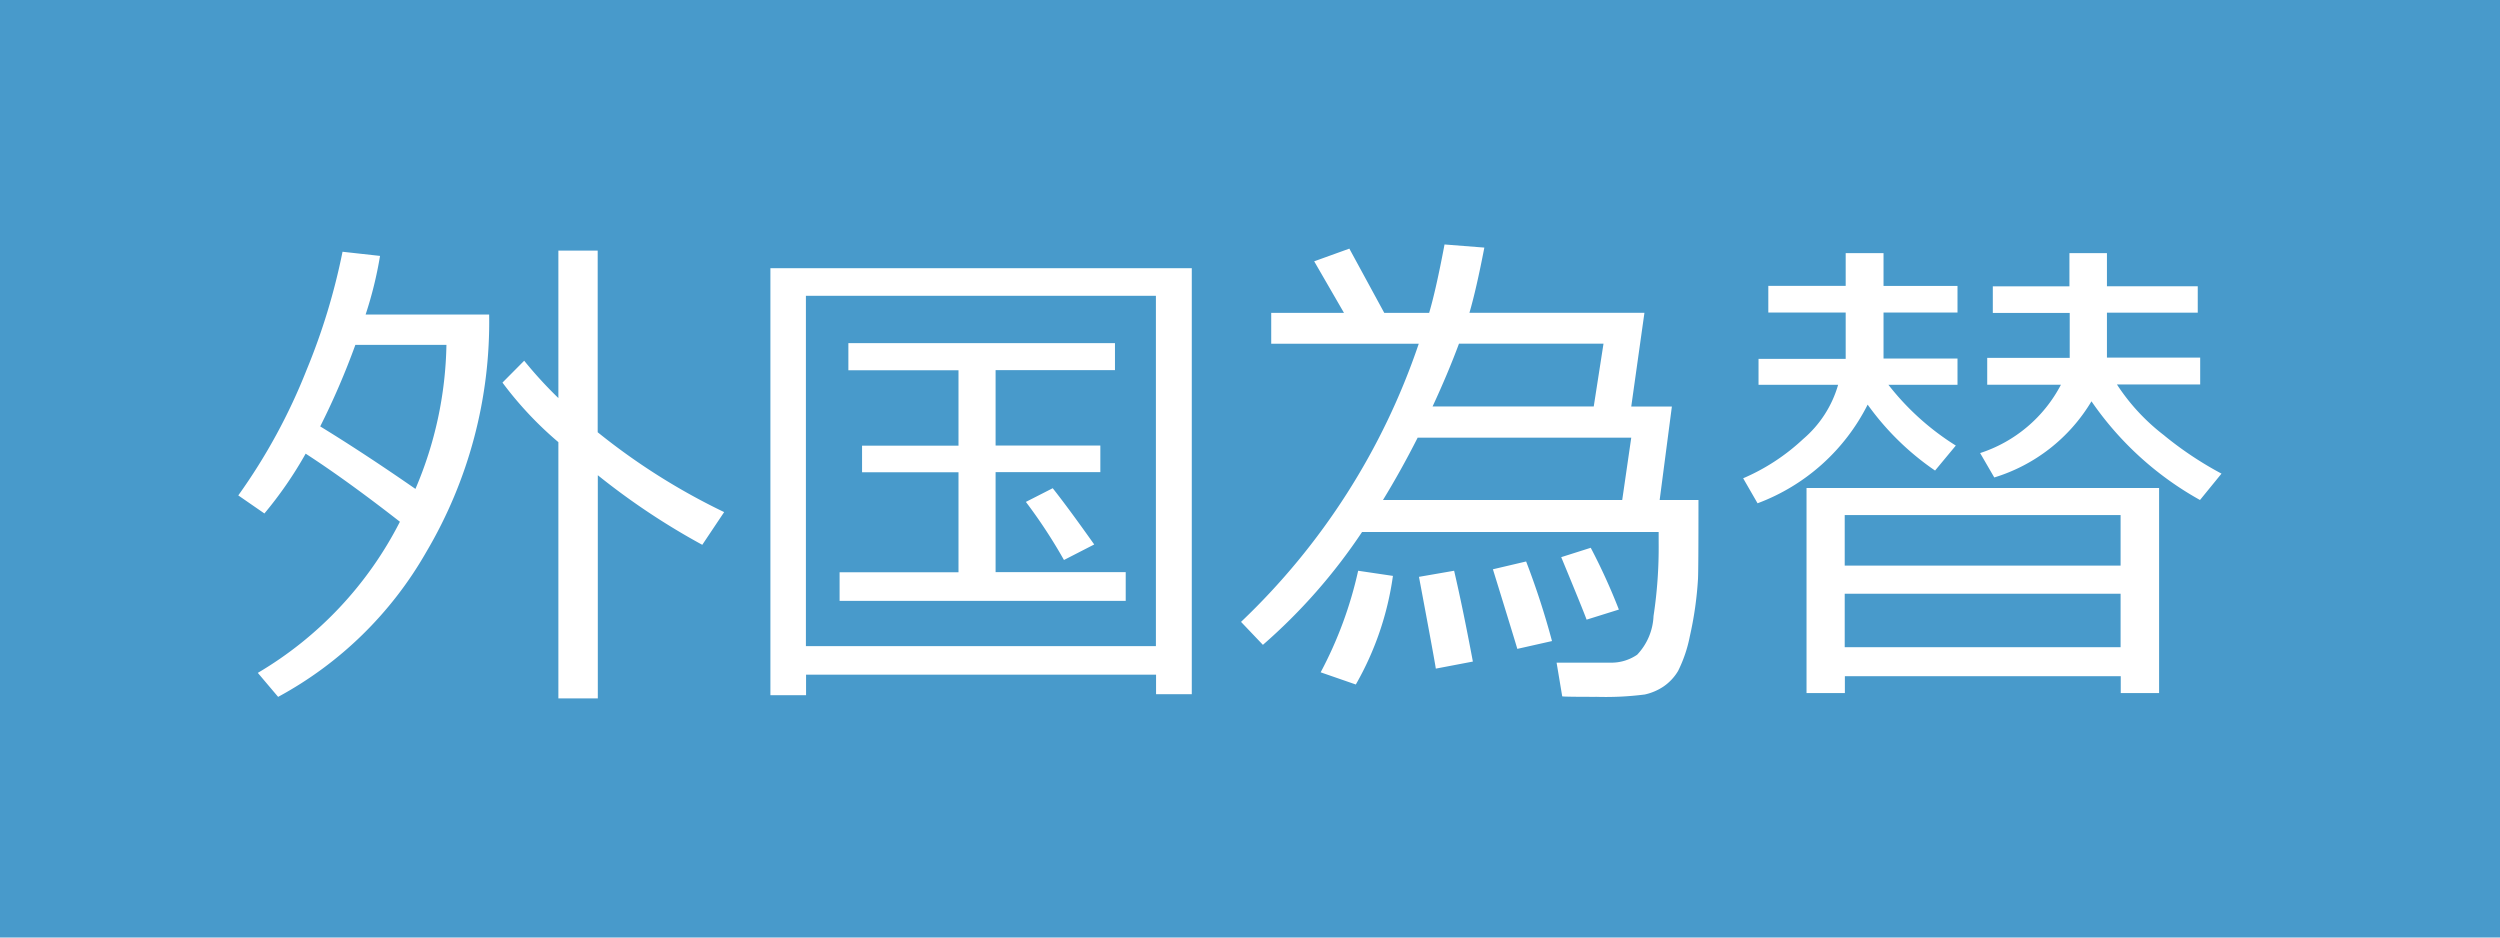 <svg id="icon_table_overseas_exchange" xmlns="http://www.w3.org/2000/svg" width="80" height="30" viewBox="0 0 80 30">
  <defs>
    <style>
      .cls-1 {
        fill: #489acb;
      }

      .cls-2 {
        fill: #fff;
        fill-rule: evenodd;
      }
    </style>
  </defs>
  <rect id="長方形_886_のコピー_6" data-name="長方形 886 のコピー 6" class="cls-1" width="80" height="30"/>
  <path id="外国為替" class="cls-2" d="M505.13,138.348v-7.141a22.553,22.553,0,0,0,3.343,2.227l0.7-1.047a20.763,20.763,0,0,1-4.047-2.555V124.02h-1.258v4.718a13.409,13.409,0,0,1-1.094-1.195l-0.695.7a11.46,11.46,0,0,0,1.789,1.906v8.2h1.258Zm-5.489-4.684a14.462,14.462,0,0,0,2.012-7.6H497.7a12.419,12.419,0,0,0,.461-1.875l-1.2-.133a20.412,20.412,0,0,1-1.153,3.789,18.672,18.672,0,0,1-2.183,4.008l0.836,0.578a12.6,12.6,0,0,0,1.32-1.914q1.313,0.851,3.016,2.179a11.861,11.861,0,0,1-4.547,4.836L494.9,138.3A12.072,12.072,0,0,0,499.641,133.664Zm-3.394-4.019a23.948,23.948,0,0,0,1.125-2.61h2.914a12.217,12.217,0,0,1-.992,4.61q-1.657-1.149-3.047-2h0Zm26.742,8.57h1.148V124.582H510.653v13.664h1.141V137.59h11.2v0.625Zm-11.2-12.75h11.2v11.211h-11.2V125.465Zm10.234,9.758v-0.914h-4.164v-3.2h3.352v-0.851h-3.352v-2.414h3.82V126.98h-8.531v0.868h3.524v2.414h-3.086v0.851h3.086v3.2h-3.805v0.914h9.156Zm-1.008-1.8q-0.851-1.2-1.328-1.8l-0.859.438a16.585,16.585,0,0,1,1.219,1.859Zm16.047,4.875a9.827,9.827,0,0,0,1.57-.074,1.742,1.742,0,0,0,.61-0.262,1.578,1.578,0,0,0,.457-0.492,4.354,4.354,0,0,0,.375-1.106,11.311,11.311,0,0,0,.262-1.84q0.015-.3.015-2.523h-1.242l0.391-2.992h-1.3l0.422-3h-5.6q0.219-.75.477-2.086l-1.274-.1q-0.273,1.446-.492,2.188h-1.437l-1.117-2.055-1.125.406,0.953,1.649h-2.328V127H531.4a22.006,22.006,0,0,1-5.687,8.9l0.7,0.735a18.048,18.048,0,0,0,3.172-3.61h9.492v0.336a14.576,14.576,0,0,1-.164,2.352,1.914,1.914,0,0,1-.524,1.238,1.463,1.463,0,0,1-.867.254h-1.711l0.18,1.078q0.062,0.016,1.07.016h0Zm0.25-11.3-0.312,2.008h-5.157q0.494-1.064.844-2.008h4.625Zm-5.953,3.008H538.2L537.911,132h-7.656q0.57-.93,1.109-1.992h0Zm6.445,5.5a19.357,19.357,0,0,0-.9-1.977l-0.945.3q0.709,1.712.812,2Zm-2.14,1.008a25.189,25.189,0,0,0-.828-2.547l-1.063.25q0.726,2.35.781,2.547Zm-5.094-2.086-1.109-.164a12.793,12.793,0,0,1-1.2,3.25l1.125,0.39a9.676,9.676,0,0,0,1.188-3.476h0Zm2.562,2.742q-0.319-1.7-.6-2.906l-1.125.195q0.507,2.7.539,2.937Zm22.125-7.235a6.551,6.551,0,0,1-1.515-1.632h2.664v-0.86h-2.984v-1.437h2.906V125.16h-2.906V124.1h-1.2v1.062H549.77v0.852h2.461v1.437h-2.64v0.86h2.359a4.474,4.474,0,0,1-2.586,2.187l0.453,0.781a5.489,5.489,0,0,0,3.11-2.437A10.262,10.262,0,0,0,556.4,132l0.688-.844A11.284,11.284,0,0,1,555.262,129.941Zm-6.617-2.461h-2.367V126h2.367v-0.851h-2.367V124.1h-1.211v1.047h-2.476V126h2.476v1.484h-2.789v0.829h2.547a3.572,3.572,0,0,1-1.121,1.738,6.632,6.632,0,0,1-1.918,1.254l0.461,0.8a6.478,6.478,0,0,0,3.523-3.157,8.661,8.661,0,0,0,2.157,2.11l0.664-.8a8.323,8.323,0,0,1-2.157-1.945h2.211V127.48Zm6.446,4.141H543.809v6.563h1.227v-0.539h8.828v0.539h1.227v-6.563Zm-1.227,2.484h-8.828v-1.617h8.828V134.1Zm-8.828,2.61V135h8.828v1.711h-8.828Z" transform="translate(-486 -116)"/>
</svg>
